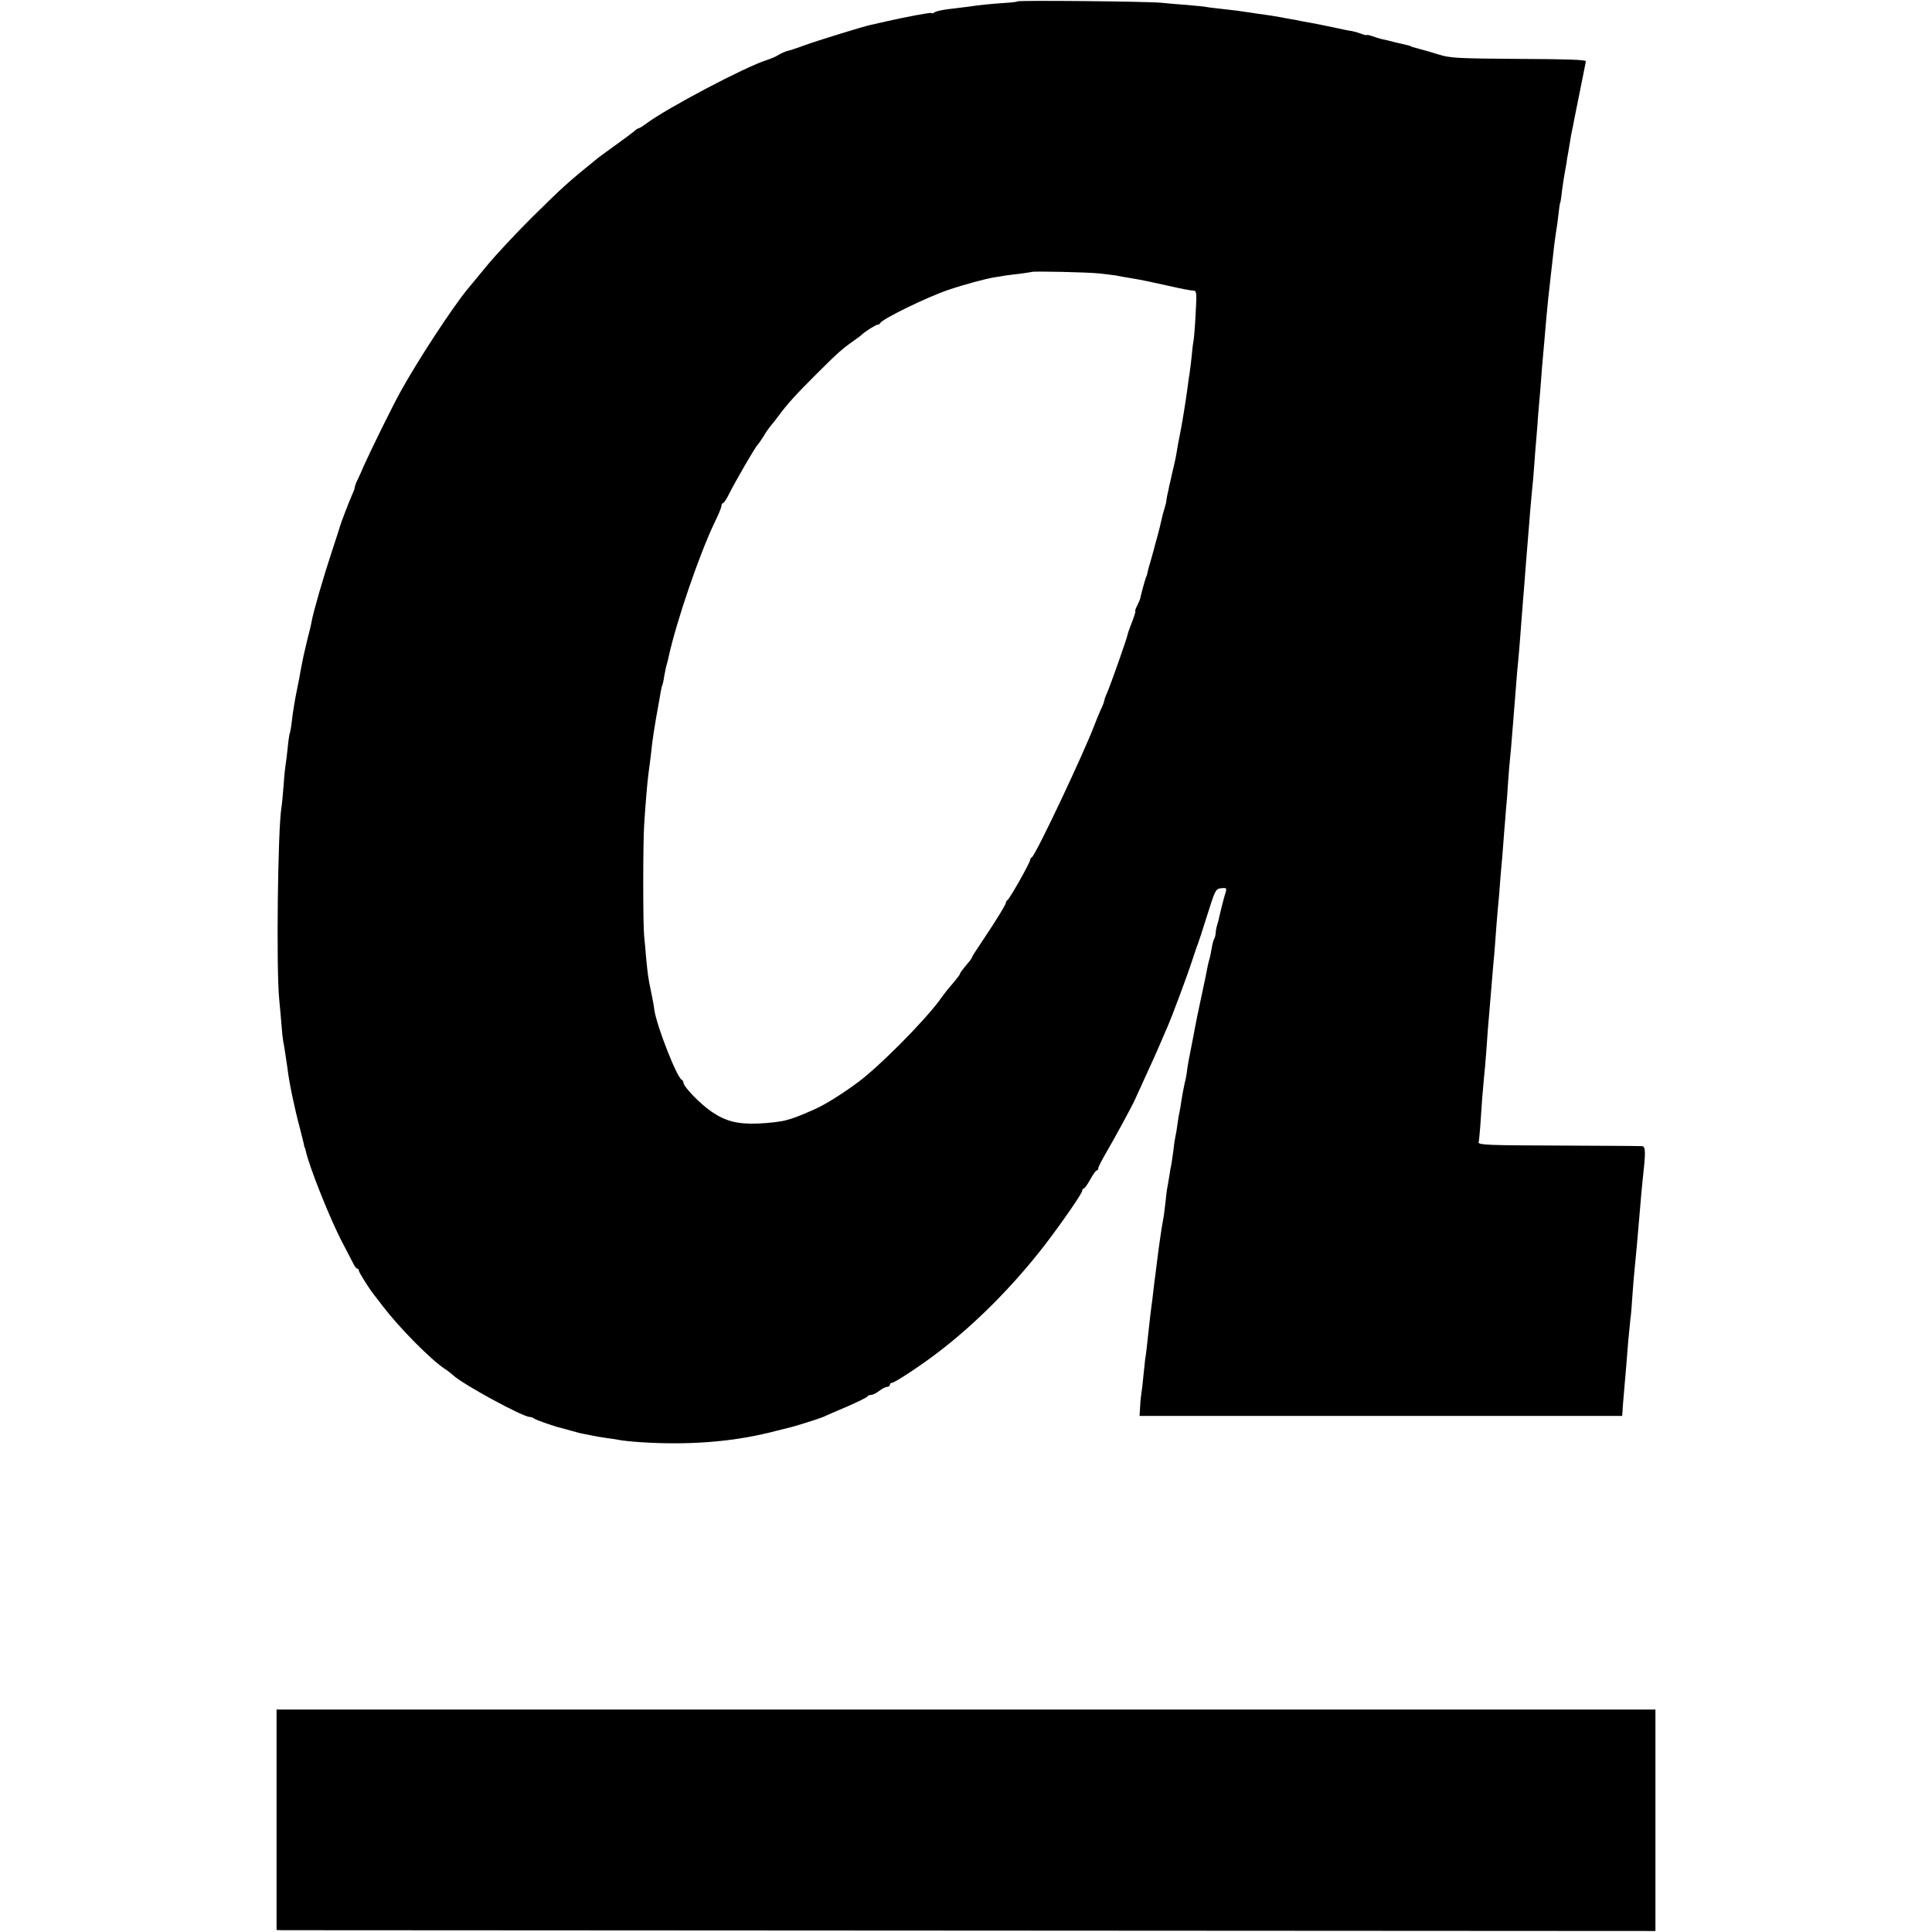 <?xml version="1.0" standalone="no"?>
<!DOCTYPE svg PUBLIC "-//W3C//DTD SVG 20010904//EN"
 "http://www.w3.org/TR/2001/REC-SVG-20010904/DTD/svg10.dtd">
<svg version="1.0" xmlns="http://www.w3.org/2000/svg"
 width="964pt" height="964pt" viewBox="0 0 964 964"
 preserveAspectRatio="xMidYMid meet">
<g transform="translate(0,964) scale(0.1,-0.1)"
fill="#000000" stroke="none">
<path d="M5076 9633 c-2 -3 -33 -6 -68 -8 -60 -4 -121 -10 -181 -19 -15 -2
-55 -7 -90 -11 -34 -4 -67 -11 -73 -16 -6 -5 -13 -7 -16 -4 -4 4 -120 -18
-223 -41 -11 -3 -29 -7 -40 -9 -11 -3 -29 -7 -40 -9 -44 -10 -261 -77 -328
-101 -40 -15 -80 -28 -91 -30 -10 -3 -28 -11 -40 -18 -11 -8 -39 -20 -61 -27
-106 -33 -498 -240 -601 -317 -17 -13 -34 -23 -37 -23 -4 0 -15 -7 -24 -16
-10 -8 -52 -40 -93 -69 -41 -30 -79 -57 -85 -62 -154 -125 -172 -141 -336
-303 -80 -80 -181 -188 -223 -240 -43 -52 -86 -104 -95 -115 -76 -93 -247
-354 -333 -510 -39 -70 -149 -294 -183 -370 -9 -22 -23 -53 -31 -69 -8 -16
-14 -33 -14 -39 0 -5 -7 -23 -15 -40 -14 -31 -58 -147 -60 -157 0 -3 -17 -54
-37 -115 -43 -130 -93 -302 -103 -355 -2 -14 -11 -52 -20 -85 -8 -33 -17 -71
-20 -85 -3 -14 -7 -36 -10 -50 -3 -14 -8 -41 -11 -60 -4 -19 -9 -44 -11 -55
-12 -57 -23 -125 -28 -173 -2 -18 -6 -41 -9 -50 -3 -9 -8 -44 -11 -77 -3 -33
-8 -69 -10 -80 -2 -11 -7 -58 -10 -105 -4 -47 -8 -96 -11 -110 -18 -114 -26
-802 -11 -955 4 -44 10 -105 12 -135 2 -30 6 -64 8 -75 4 -17 18 -112 22 -140
7 -63 36 -201 60 -289 8 -33 17 -69 20 -80 2 -12 4 -21 5 -21 1 0 3 -7 5 -15
17 -81 125 -351 186 -465 23 -44 47 -90 53 -102 6 -13 14 -23 19 -23 4 0 7 -4
7 -9 0 -8 46 -82 72 -116 4 -5 27 -35 50 -65 84 -109 239 -266 310 -312 14 -9
31 -23 39 -30 46 -44 347 -208 382 -208 7 0 17 -4 22 -8 8 -7 106 -41 135 -47
3 -1 25 -7 50 -14 25 -7 54 -15 65 -16 11 -2 31 -6 45 -9 14 -3 43 -8 65 -11
22 -3 51 -7 65 -10 14 -3 61 -8 105 -11 232 -15 446 0 640 47 44 11 87 22 96
24 33 7 155 46 174 54 11 5 65 29 120 52 55 24 102 47 103 51 2 4 10 8 19 8 8
0 26 9 40 20 14 11 32 20 39 20 8 0 14 5 14 10 0 6 5 10 10 10 13 0 137 81
225 148 189 143 381 336 539 541 85 111 186 257 186 270 0 6 3 11 8 11 4 0 18
20 32 45 14 25 28 45 32 45 5 0 8 5 8 11 0 6 18 41 39 77 41 70 137 246 147
272 4 8 22 49 41 90 33 72 65 142 83 185 5 11 18 41 29 67 28 62 108 278 132
353 11 33 22 67 26 75 3 8 25 74 47 145 39 124 42 130 69 133 24 3 28 0 24
-15 -10 -31 -29 -107 -33 -126 -2 -10 -6 -28 -10 -40 -4 -12 -8 -31 -8 -42 -1
-11 -4 -24 -8 -30 -3 -5 -9 -26 -12 -46 -3 -20 -8 -42 -10 -50 -3 -8 -7 -25
-10 -39 -2 -14 -16 -81 -31 -150 -15 -69 -29 -138 -32 -155 -3 -16 -13 -70
-23 -120 -10 -49 -18 -97 -18 -105 -1 -8 -5 -33 -11 -55 -5 -22 -12 -60 -16
-85 -3 -25 -8 -52 -10 -60 -2 -8 -7 -35 -10 -60 -3 -25 -8 -52 -10 -60 -2 -8
-7 -39 -10 -69 -4 -30 -9 -63 -11 -75 -3 -12 -7 -34 -9 -51 -3 -16 -7 -40 -9
-53 -3 -13 -8 -50 -11 -83 -4 -33 -8 -70 -11 -82 -7 -35 -21 -132 -30 -205 -3
-26 -7 -58 -9 -72 -2 -14 -7 -50 -10 -80 -3 -30 -8 -66 -10 -80 -2 -14 -9 -72
-15 -130 -6 -58 -13 -117 -16 -132 -2 -16 -6 -54 -9 -85 -3 -32 -7 -68 -9 -79
-2 -12 -6 -43 -7 -70 l-3 -49 1204 0 1204 0 2 25 c0 14 5 66 9 115 9 101 10
117 19 230 4 44 9 94 11 112 3 17 7 69 10 116 3 46 8 102 10 123 5 45 17 177
30 334 3 41 8 91 10 110 17 153 17 180 -2 181 -10 1 -198 2 -418 3 -345 1
-400 3 -397 16 2 8 5 44 8 80 7 113 13 187 18 237 3 26 8 82 11 123 5 77 12
166 20 255 2 28 7 82 10 120 3 39 8 95 11 125 2 30 7 84 9 120 3 36 7 90 10
120 3 30 8 84 10 120 3 36 7 88 10 115 2 28 7 86 10 130 4 44 8 100 10 125 3
25 7 83 10 130 3 47 8 101 10 120 2 19 7 71 10 115 4 44 8 100 10 125 2 25 7
81 10 125 3 44 8 96 10 115 2 19 7 78 11 130 4 52 8 111 10 130 1 19 5 64 8
100 3 36 7 94 10 130 3 36 8 97 11 135 3 39 8 95 10 125 3 30 7 75 9 100 3 25
8 81 11 125 3 44 8 107 11 140 3 33 7 86 9 118 3 31 7 83 10 115 2 31 7 84 9
117 3 33 8 89 11 125 8 97 13 148 20 220 4 36 9 76 10 90 3 27 12 104 21 185
4 28 8 59 10 70 2 11 7 44 10 74 3 30 7 57 9 60 2 3 6 31 9 61 4 30 10 69 13
85 3 17 7 39 9 50 1 11 5 36 9 55 3 19 8 46 10 60 2 14 6 36 9 50 3 14 8 36
10 50 3 14 17 83 31 154 14 71 27 134 28 140 1 8 -100 11 -335 12 -306 2 -343
4 -400 22 -35 11 -76 23 -93 27 -43 12 -45 12 -47 15 -2 1 -10 3 -18 5 -8 2
-35 8 -60 14 -25 7 -55 14 -67 16 -12 3 -34 10 -48 15 -14 5 -25 7 -25 5 0 -2
-12 0 -27 6 -16 6 -37 12 -48 14 -11 1 -56 10 -100 20 -44 9 -91 19 -105 21
-14 2 -36 7 -50 9 -14 3 -37 8 -52 10 -16 3 -40 7 -55 10 -16 3 -46 8 -68 11
-22 3 -53 7 -70 10 -63 10 -82 12 -145 19 -36 4 -72 8 -80 10 -8 2 -51 6 -95
10 -44 3 -102 8 -130 11 -66 7 -713 13 -719 7z m405 -1357 c37 -4 77 -9 90
-11 13 -3 51 -10 84 -15 33 -5 109 -21 170 -35 60 -14 118 -25 128 -25 18 0
19 -7 13 -112 -3 -62 -8 -125 -11 -141 -3 -15 -7 -48 -9 -75 -3 -26 -7 -63
-10 -82 -3 -19 -8 -51 -10 -70 -8 -62 -29 -193 -41 -250 -3 -14 -8 -40 -11
-59 -7 -42 -9 -54 -24 -116 -6 -27 -13 -59 -16 -70 -2 -11 -6 -32 -10 -47 -3
-15 -5 -30 -5 -33 0 -2 -5 -19 -10 -37 -6 -18 -12 -44 -15 -58 -3 -14 -10 -43
-16 -65 -6 -22 -12 -45 -14 -51 -1 -6 -10 -38 -19 -70 -10 -33 -19 -66 -20
-74 -2 -8 -4 -16 -5 -17 -2 -2 -3 -6 -4 -10 -2 -5 -8 -26 -14 -48 -6 -22 -11
-43 -12 -48 0 -4 -7 -21 -15 -37 -9 -17 -13 -30 -10 -30 2 0 -5 -24 -16 -52
-11 -29 -21 -55 -21 -58 -1 -15 -85 -253 -104 -297 -8 -17 -14 -35 -14 -39 0
-4 -8 -26 -19 -48 -10 -23 -24 -57 -31 -76 -54 -142 -294 -651 -312 -658 -4
-2 -8 -8 -8 -13 0 -13 -101 -192 -113 -200 -5 -3 -8 -9 -8 -13 1 -8 -51 -92
-116 -189 -29 -43 -53 -80 -53 -83 0 -3 -5 -10 -10 -17 -37 -44 -50 -61 -50
-66 0 -3 -14 -22 -30 -41 -36 -42 -38 -44 -75 -95 -83 -110 -296 -324 -400
-402 -77 -58 -173 -118 -225 -140 -80 -35 -99 -42 -140 -53 -25 -7 -86 -14
-136 -16 -104 -4 -162 11 -232 58 -59 40 -142 126 -142 147 0 5 -4 11 -8 13
-24 10 -124 265 -137 348 -2 19 -9 58 -15 85 -16 75 -18 93 -26 175 -3 41 -8
91 -10 110 -6 56 -6 457 0 553 7 112 16 214 21 252 9 67 16 122 19 155 2 19
11 78 20 130 10 52 19 108 22 124 3 16 6 32 8 35 2 3 7 24 10 46 4 22 9 48 12
57 3 9 7 25 9 35 39 181 155 519 231 677 19 38 34 75 34 83 0 7 4 13 8 13 4 0
18 21 31 48 27 54 131 235 141 242 3 3 16 21 28 40 11 20 29 45 39 57 10 12
27 33 37 47 43 59 86 106 186 206 110 110 132 129 190 170 19 13 37 27 40 30
12 13 70 50 79 50 5 0 11 3 13 8 9 20 236 131 341 166 76 26 185 55 227 62 14
2 39 6 55 9 17 2 52 7 80 10 27 4 50 7 52 8 4 5 274 -1 334 -7z"/>
<path d="M1380 560 l0 -550 23 -1 c12 0 1560 -1 3440 -2 l3417 -2 0 552 0 553
-3440 0 -3440 0 0 -550z"/>
</g>
</svg>
